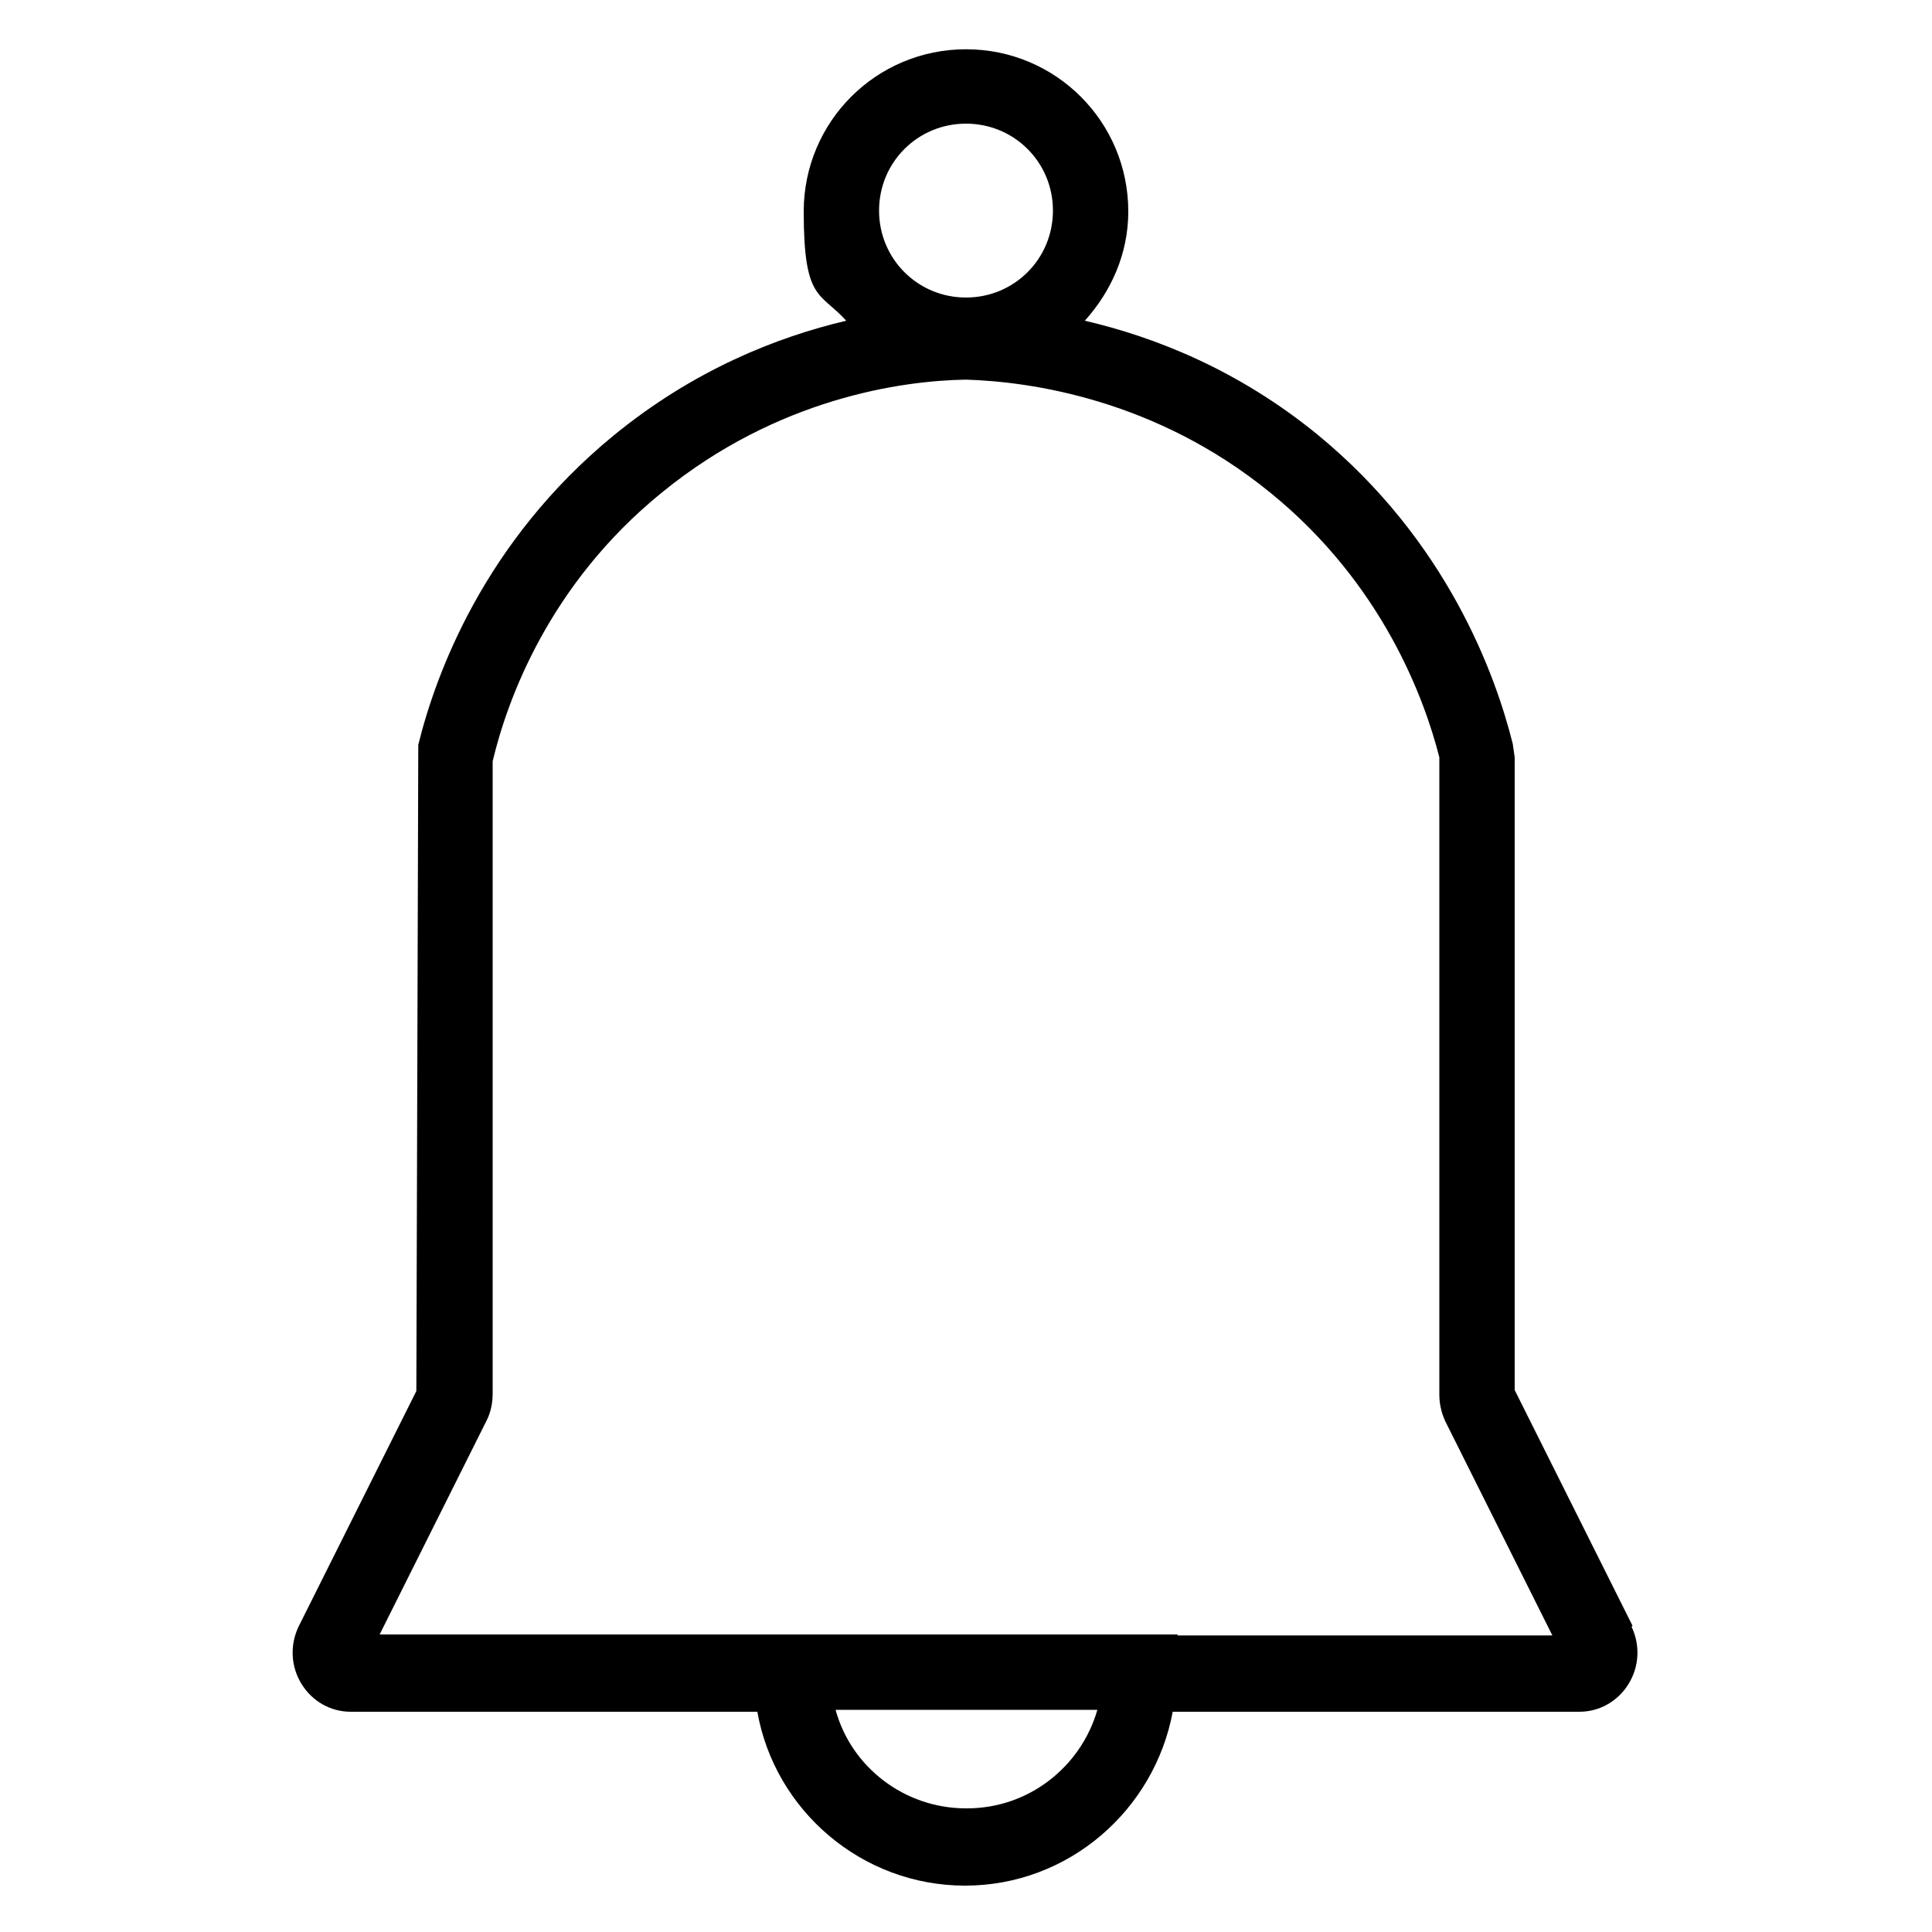 <svg xmlns="http://www.w3.org/2000/svg" viewBox="0 0 200 200"><g><g id="Layer_1"><path id="Bell" d="M169,168.3l-12.2-24.4v-65.5l-.2-1.4c-1.8-7.2-6.8-21-20.2-32-8.2-6.7-16.8-10.1-24.1-11.8,2.7-3,4.5-6.9,4.5-11.3,0-9.3-7.5-16.8-16.8-16.8s-16.8,7.5-16.8,16.8,1.7,8.3,4.4,11.3c-7.2,1.7-15.8,5.1-24.1,11.9-13.4,11-18.4,24.7-20.2,32l-.2,66.9-12.2,24.4c-.9,1.9-.8,4.1.3,5.9,1.1,1.8,3,2.9,5.1,2.9h42.1c1.8,10.2,10.8,18,21.5,18s19.6-7.8,21.5-18h42.1c2.1,0,4-1.1,5.1-2.9,1.1-1.8,1.2-4,.3-5.9ZM100,12.8c5,0,9,4,9,9s-4,9-9,9-9-4-9-9,4-9,9-9ZM100,187.2c-6.4,0-11.9-4.3-13.5-10.2h27.1c-1.7,5.9-7.1,10.2-13.5,10.2ZM121.9,169.2H39.3l11.1-22.2c.4-.8.6-1.8.6-2.7v-65.5c1.5-6.3,5.8-18.3,17.5-27.8,12-9.8,24.9-11.6,31.5-11.7,6.6.2,19.6,2,31.5,11.7,11.7,9.5,16,21.5,17.5,27.4v66c0,.9.2,1.8.6,2.7l11.1,22.2h-38.8Z"></path></g></g></svg>